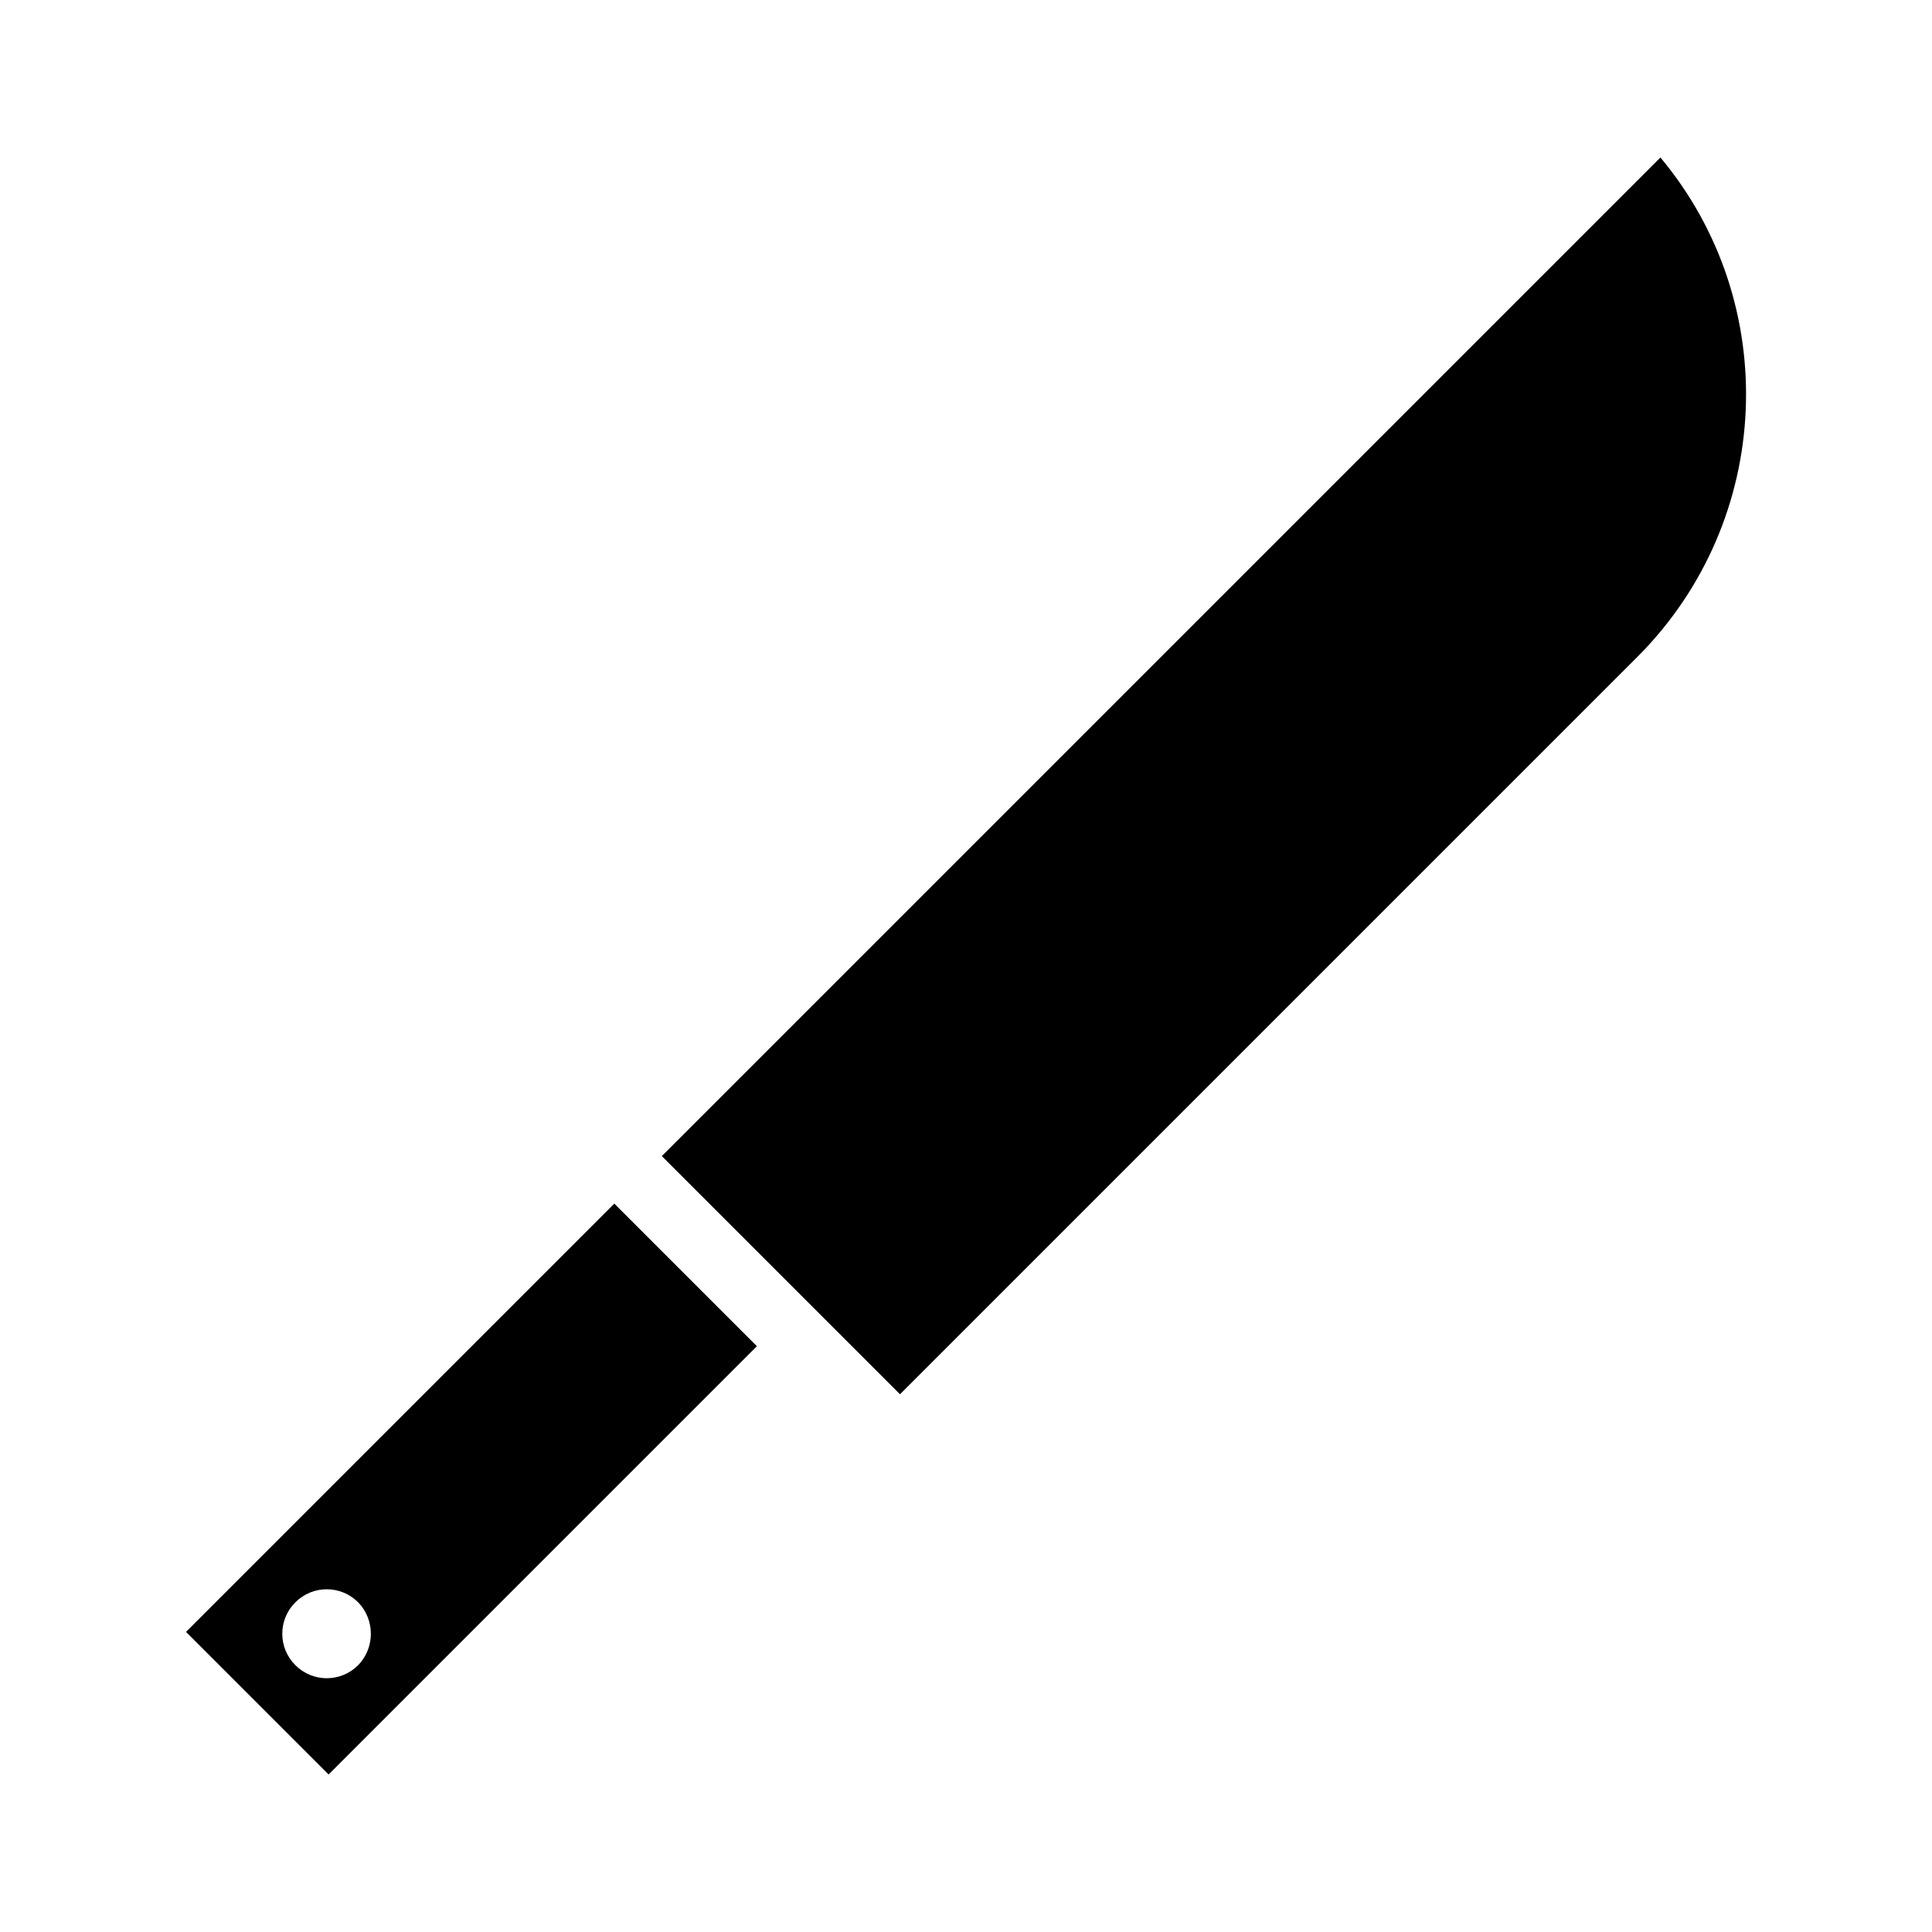 <?xml version="1.0" encoding="UTF-8"?>
<!-- Uploaded to: SVG Repo, www.svgrepo.com, Generator: SVG Repo Mixer Tools -->
<svg fill="#000000" width="800px" height="800px" version="1.1" viewBox="144 144 512 512" xmlns="http://www.w3.org/2000/svg">
 <g>
  <path d="m193.3 576.47 37.785 37.785 113.5-113.5-37.785-37.785zm45.621 8.816c-4.617 4.617-12.035 4.617-16.652 0-4.617-4.617-4.617-12.035 0-16.652 4.617-4.617 12.035-4.617 16.652 0 4.481 4.617 4.481 12.035 0 16.652z"/>
  <path d="m584.03 185.74-264.64 264.64 63.117 63.117 195.51-195.51c36.102-36.246 38.199-93.762 6.012-132.25z"/>
 </g>
</svg>